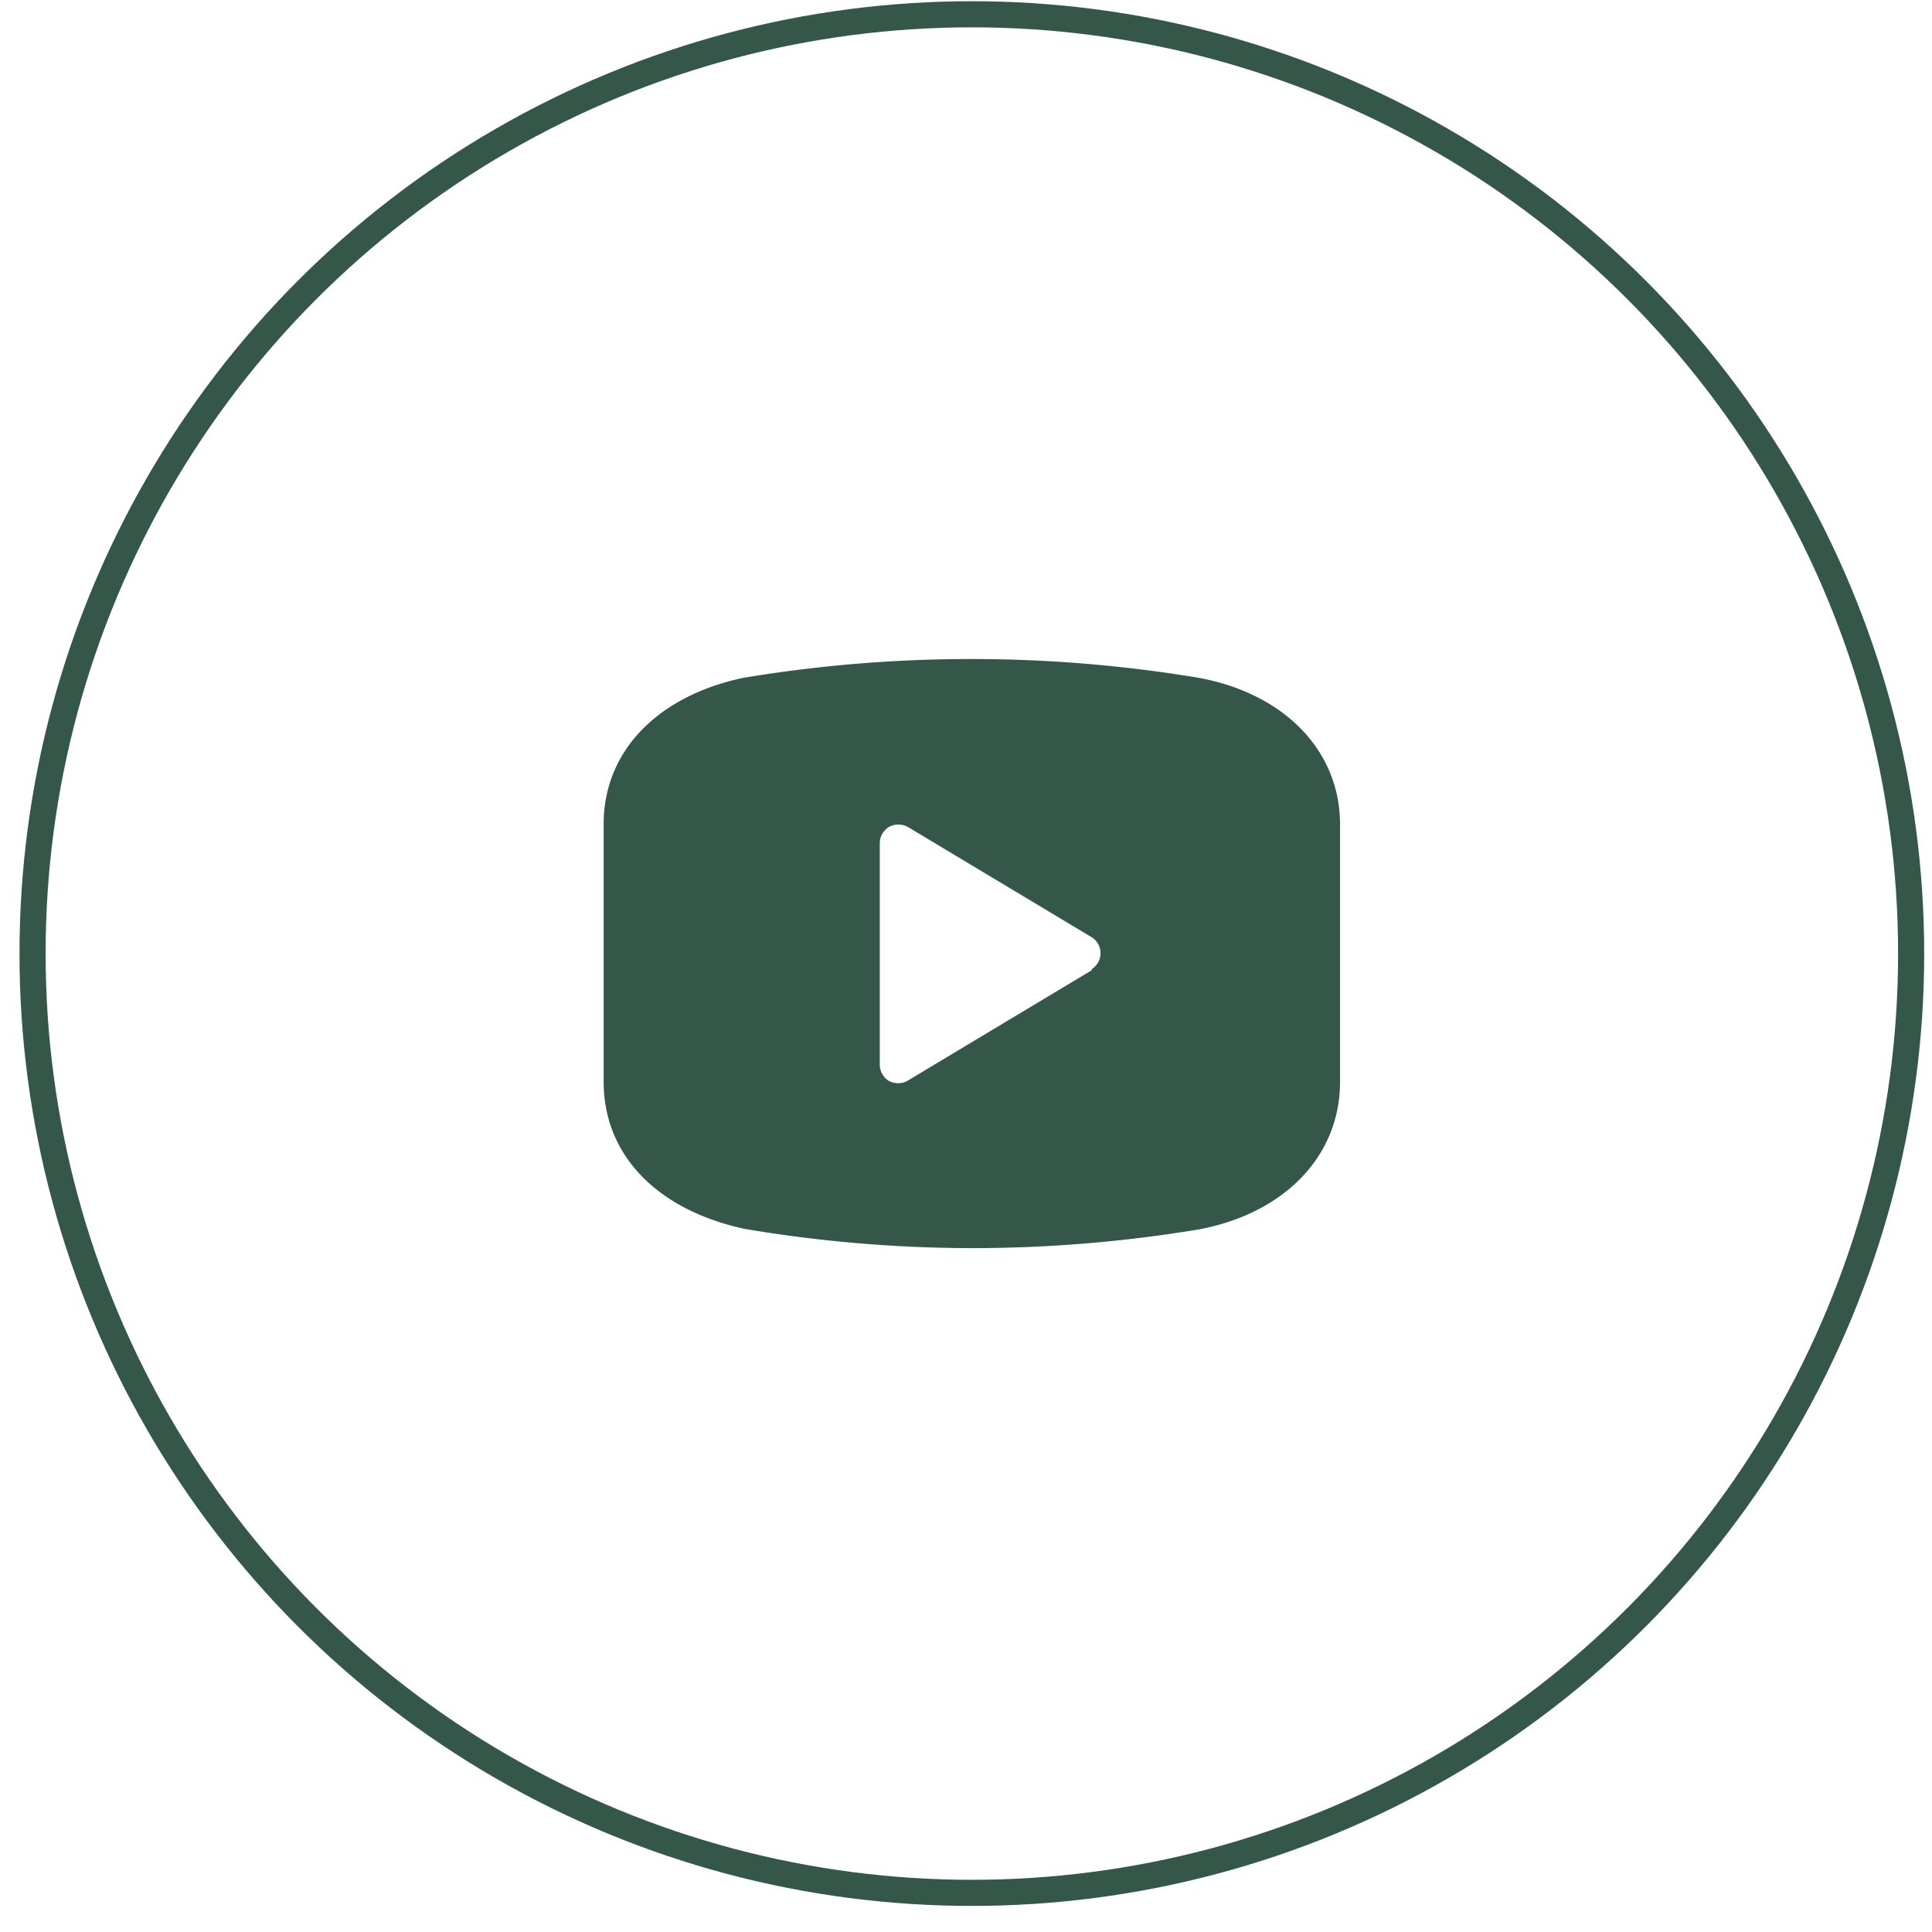 <svg width="74" height="74" viewBox="0 0 74 74" fill="none" xmlns="http://www.w3.org/2000/svg"><path d="M45.911 25.961a53.168 53.168 0 00-17.43 0c-3.3.691-5.36 2.82-5.36 5.599v9.872c0 2.82 2.06 4.921 5.416 5.64 2.87.484 5.776.73 8.687.734 2.92 0 5.835-.241 8.715-.72 3.272-.62 5.387-2.82 5.387-5.64v-9.872c0-2.806-2.115-5.006-5.415-5.613zm-4.09 11.198l-7.05 4.23a.677.677 0 01-.367.1.804.804 0 01-.353-.085.734.734 0 01-.353-.65v-8.46a.733.733 0 01.353-.621.761.761 0 01.72 0l7.05 4.23a.72.72 0 010 1.213v.043z" fill="#355749"/><circle cx="37.224" cy="36.524" r="35.977" stroke="#355749"/></svg>